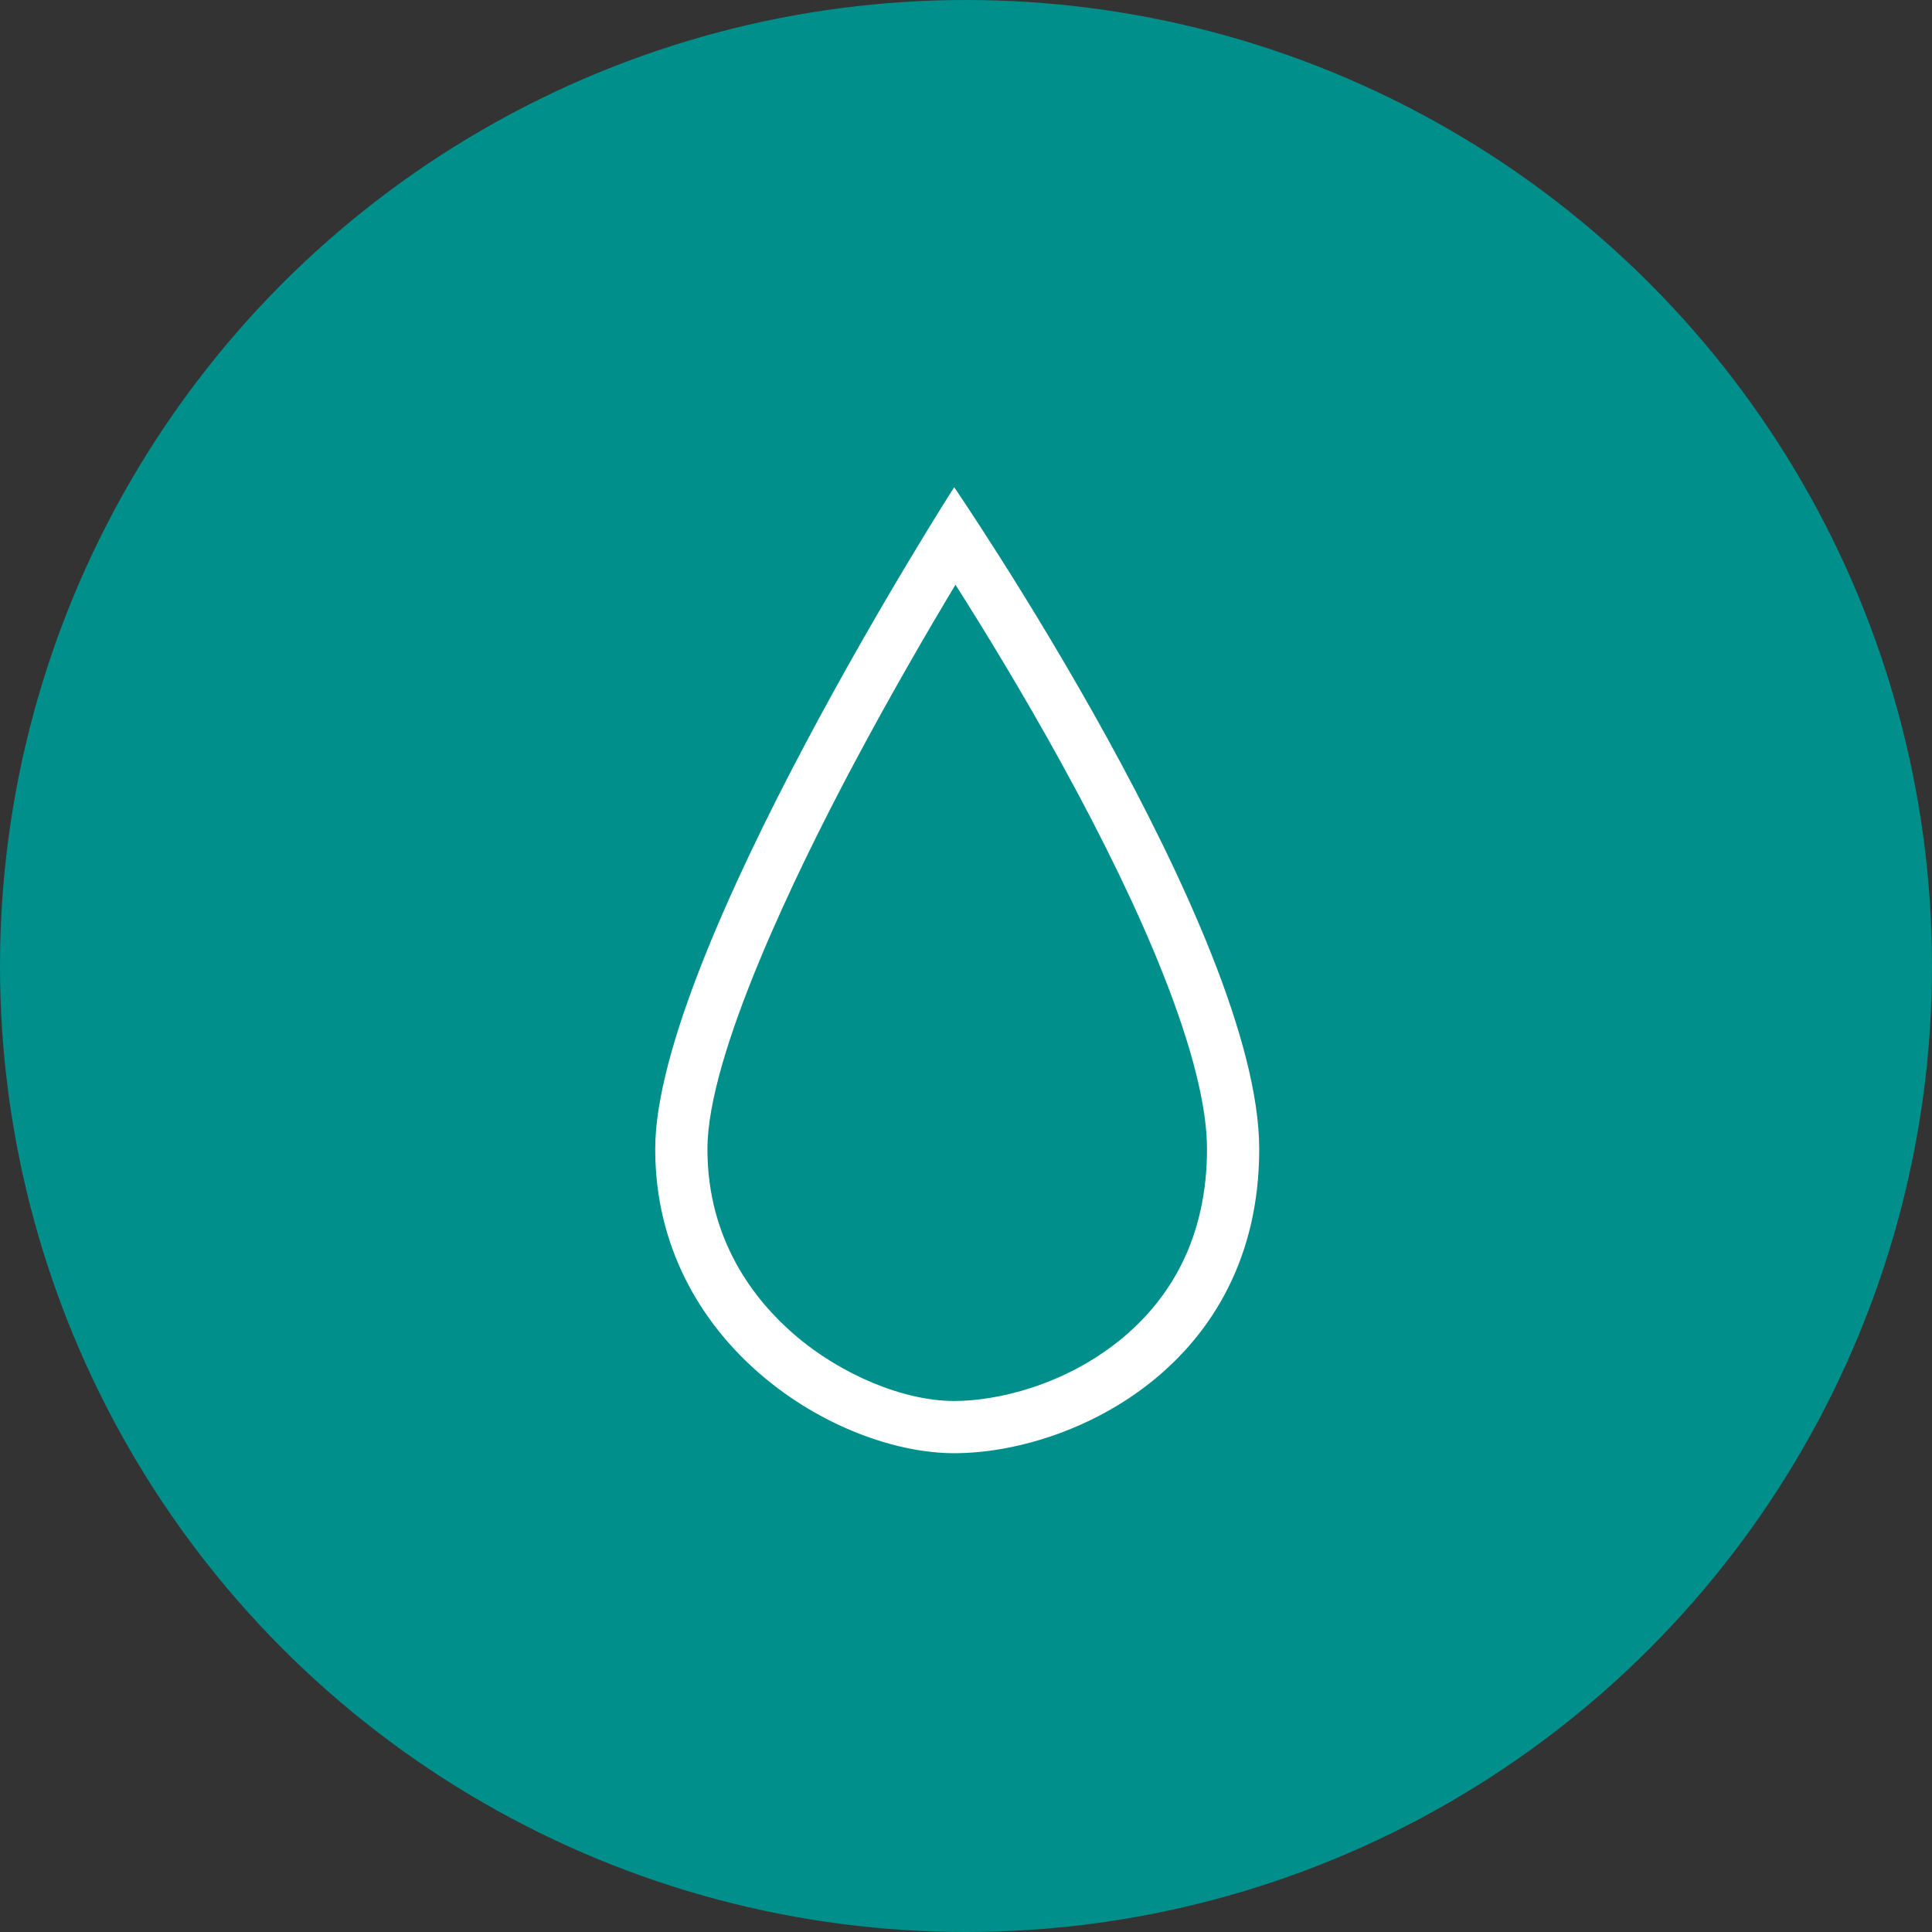<svg xmlns="http://www.w3.org/2000/svg" width="74" height="74" viewBox="0 0 74 74">
  <rect x="0" y="0" width="74" height="74" fill="#333333" stroke="none"/>
  <defs>
    <style>
      .cls-1 {
        fill: #008f8b;
      }

      .cls-2 {
        fill: none;
      }

      .cls-3, .cls-4 {
        stroke: none;
      }

      .cls-4 {
        fill: #fff;
      }
    </style>
  </defs>
  <g id="Group_141" data-name="Group 141" transform="translate(-5630 414)">
    <circle id="Ellipse_9" data-name="Ellipse 9" class="cls-1" cx="37" cy="37" r="37" transform="translate(5630 -414)"/>
    <g id="Path_93" data-name="Path 93" class="cls-2" transform="translate(5647 -392.663)">
      <path class="cls-3" d="M19.547-2.676S31.231,14.4,31.231,22.677,24.068,34.324,19.547,34.324,8.1,30.146,8.1,22.677,19.547-2.676,19.547-2.676Z"/>
      <path class="cls-4" d="M 19.597 1.058 C 18.52 2.852 17.042 5.391 15.576 8.16 C 13.53 12.026 10.096 19.053 10.096 22.677 C 10.096 26.179 11.91 28.476 13.431 29.786 C 15.223 31.328 17.623 32.324 19.547 32.324 C 21.202 32.324 23.724 31.724 25.838 30.039 C 26.874 29.214 27.686 28.222 28.254 27.091 C 28.902 25.797 29.231 24.312 29.231 22.677 C 29.231 21.046 28.666 18.792 27.552 15.976 C 26.616 13.612 25.305 10.892 23.653 7.891 C 22.178 5.211 20.691 2.781 19.597 1.058 M 19.547 -2.676 C 19.547 -2.676 31.231 14.403 31.231 22.677 C 31.231 30.951 24.068 34.324 19.547 34.324 C 15.027 34.324 8.096 30.146 8.096 22.677 C 8.096 15.208 19.547 -2.676 19.547 -2.676 Z"/>
    </g>
  </g>
</svg>
